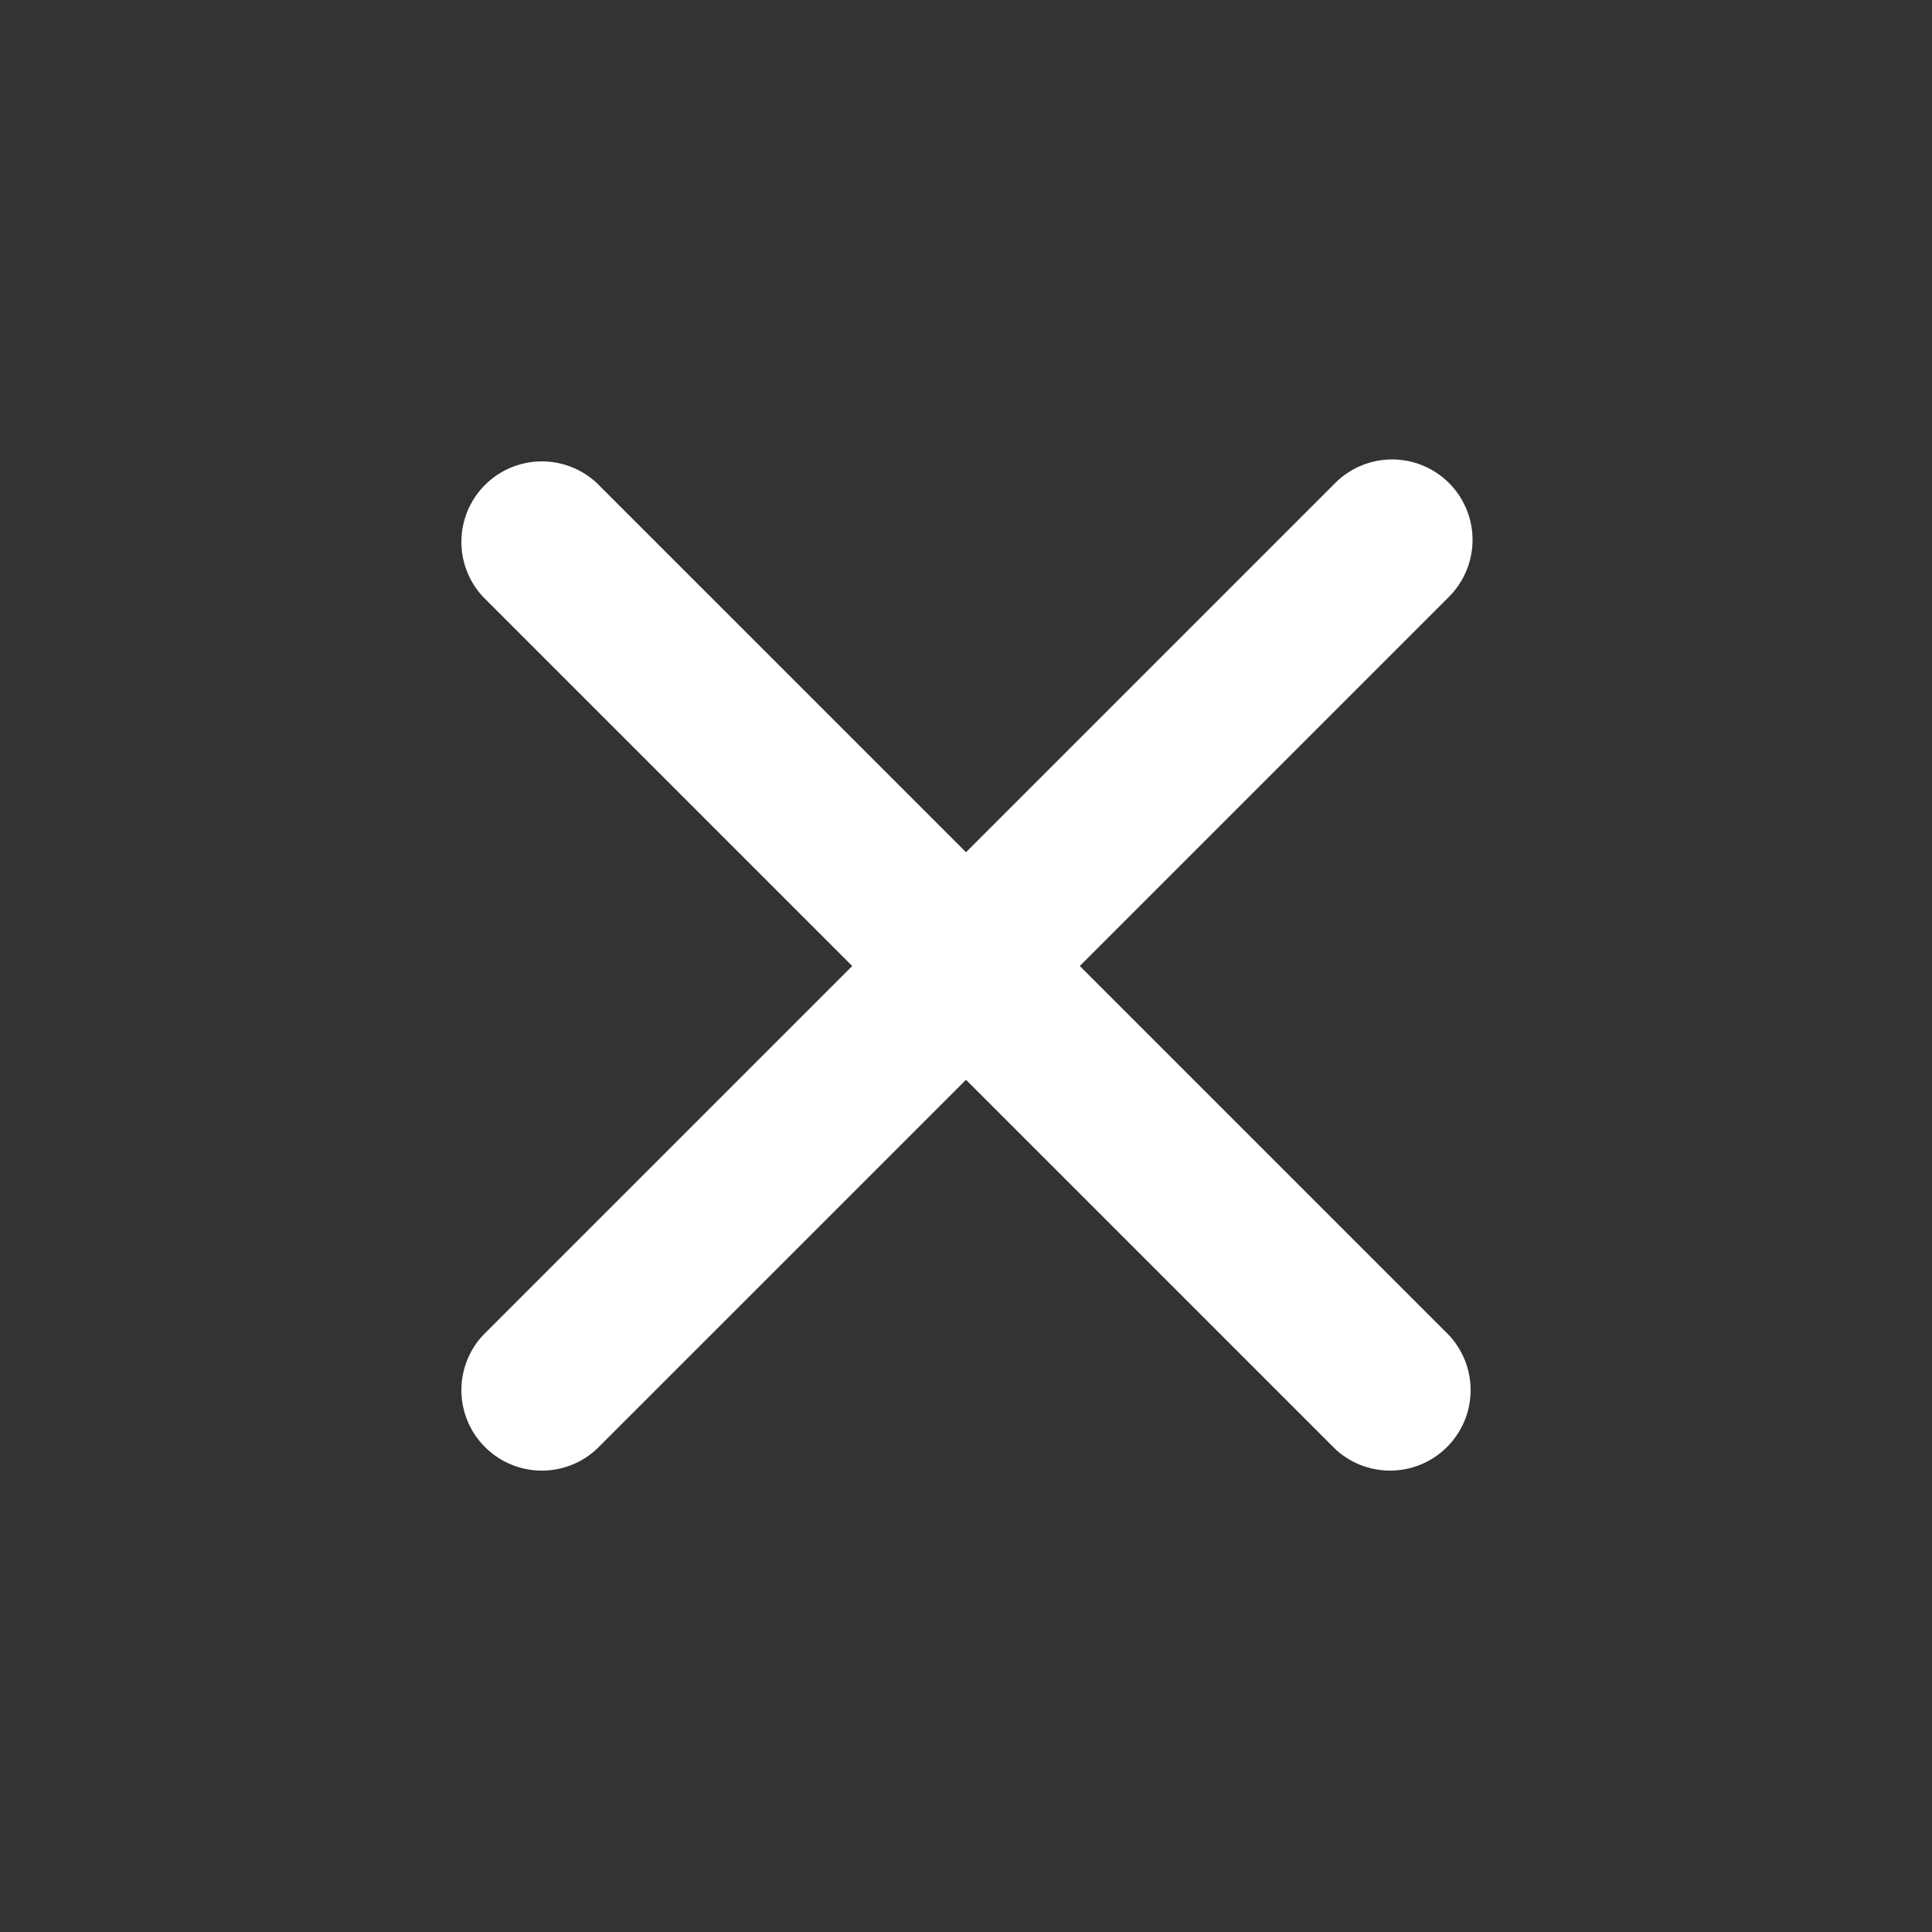 <svg width="18" height="18" viewBox="0 0 18 18" fill="none" xmlns="http://www.w3.org/2000/svg"><rect x="0" y="0" width="18" height="18" fill="#333333" stroke="none"/><path d="M13.5 4.5a.75.75 0 0 0-1.06 0L9 7.94 5.56 4.5A.75.75 0 0 0 4.5 5.56L7.94 9 4.5 12.44a.75.75 0 0 0 1.06 1.06L9 10.06l3.44 3.44a.75.75 0 0 0 1.06-1.06L10.06 9l3.44-3.44a.75.75 0 0 0 0-1.06" fill="#FFF"/></svg>